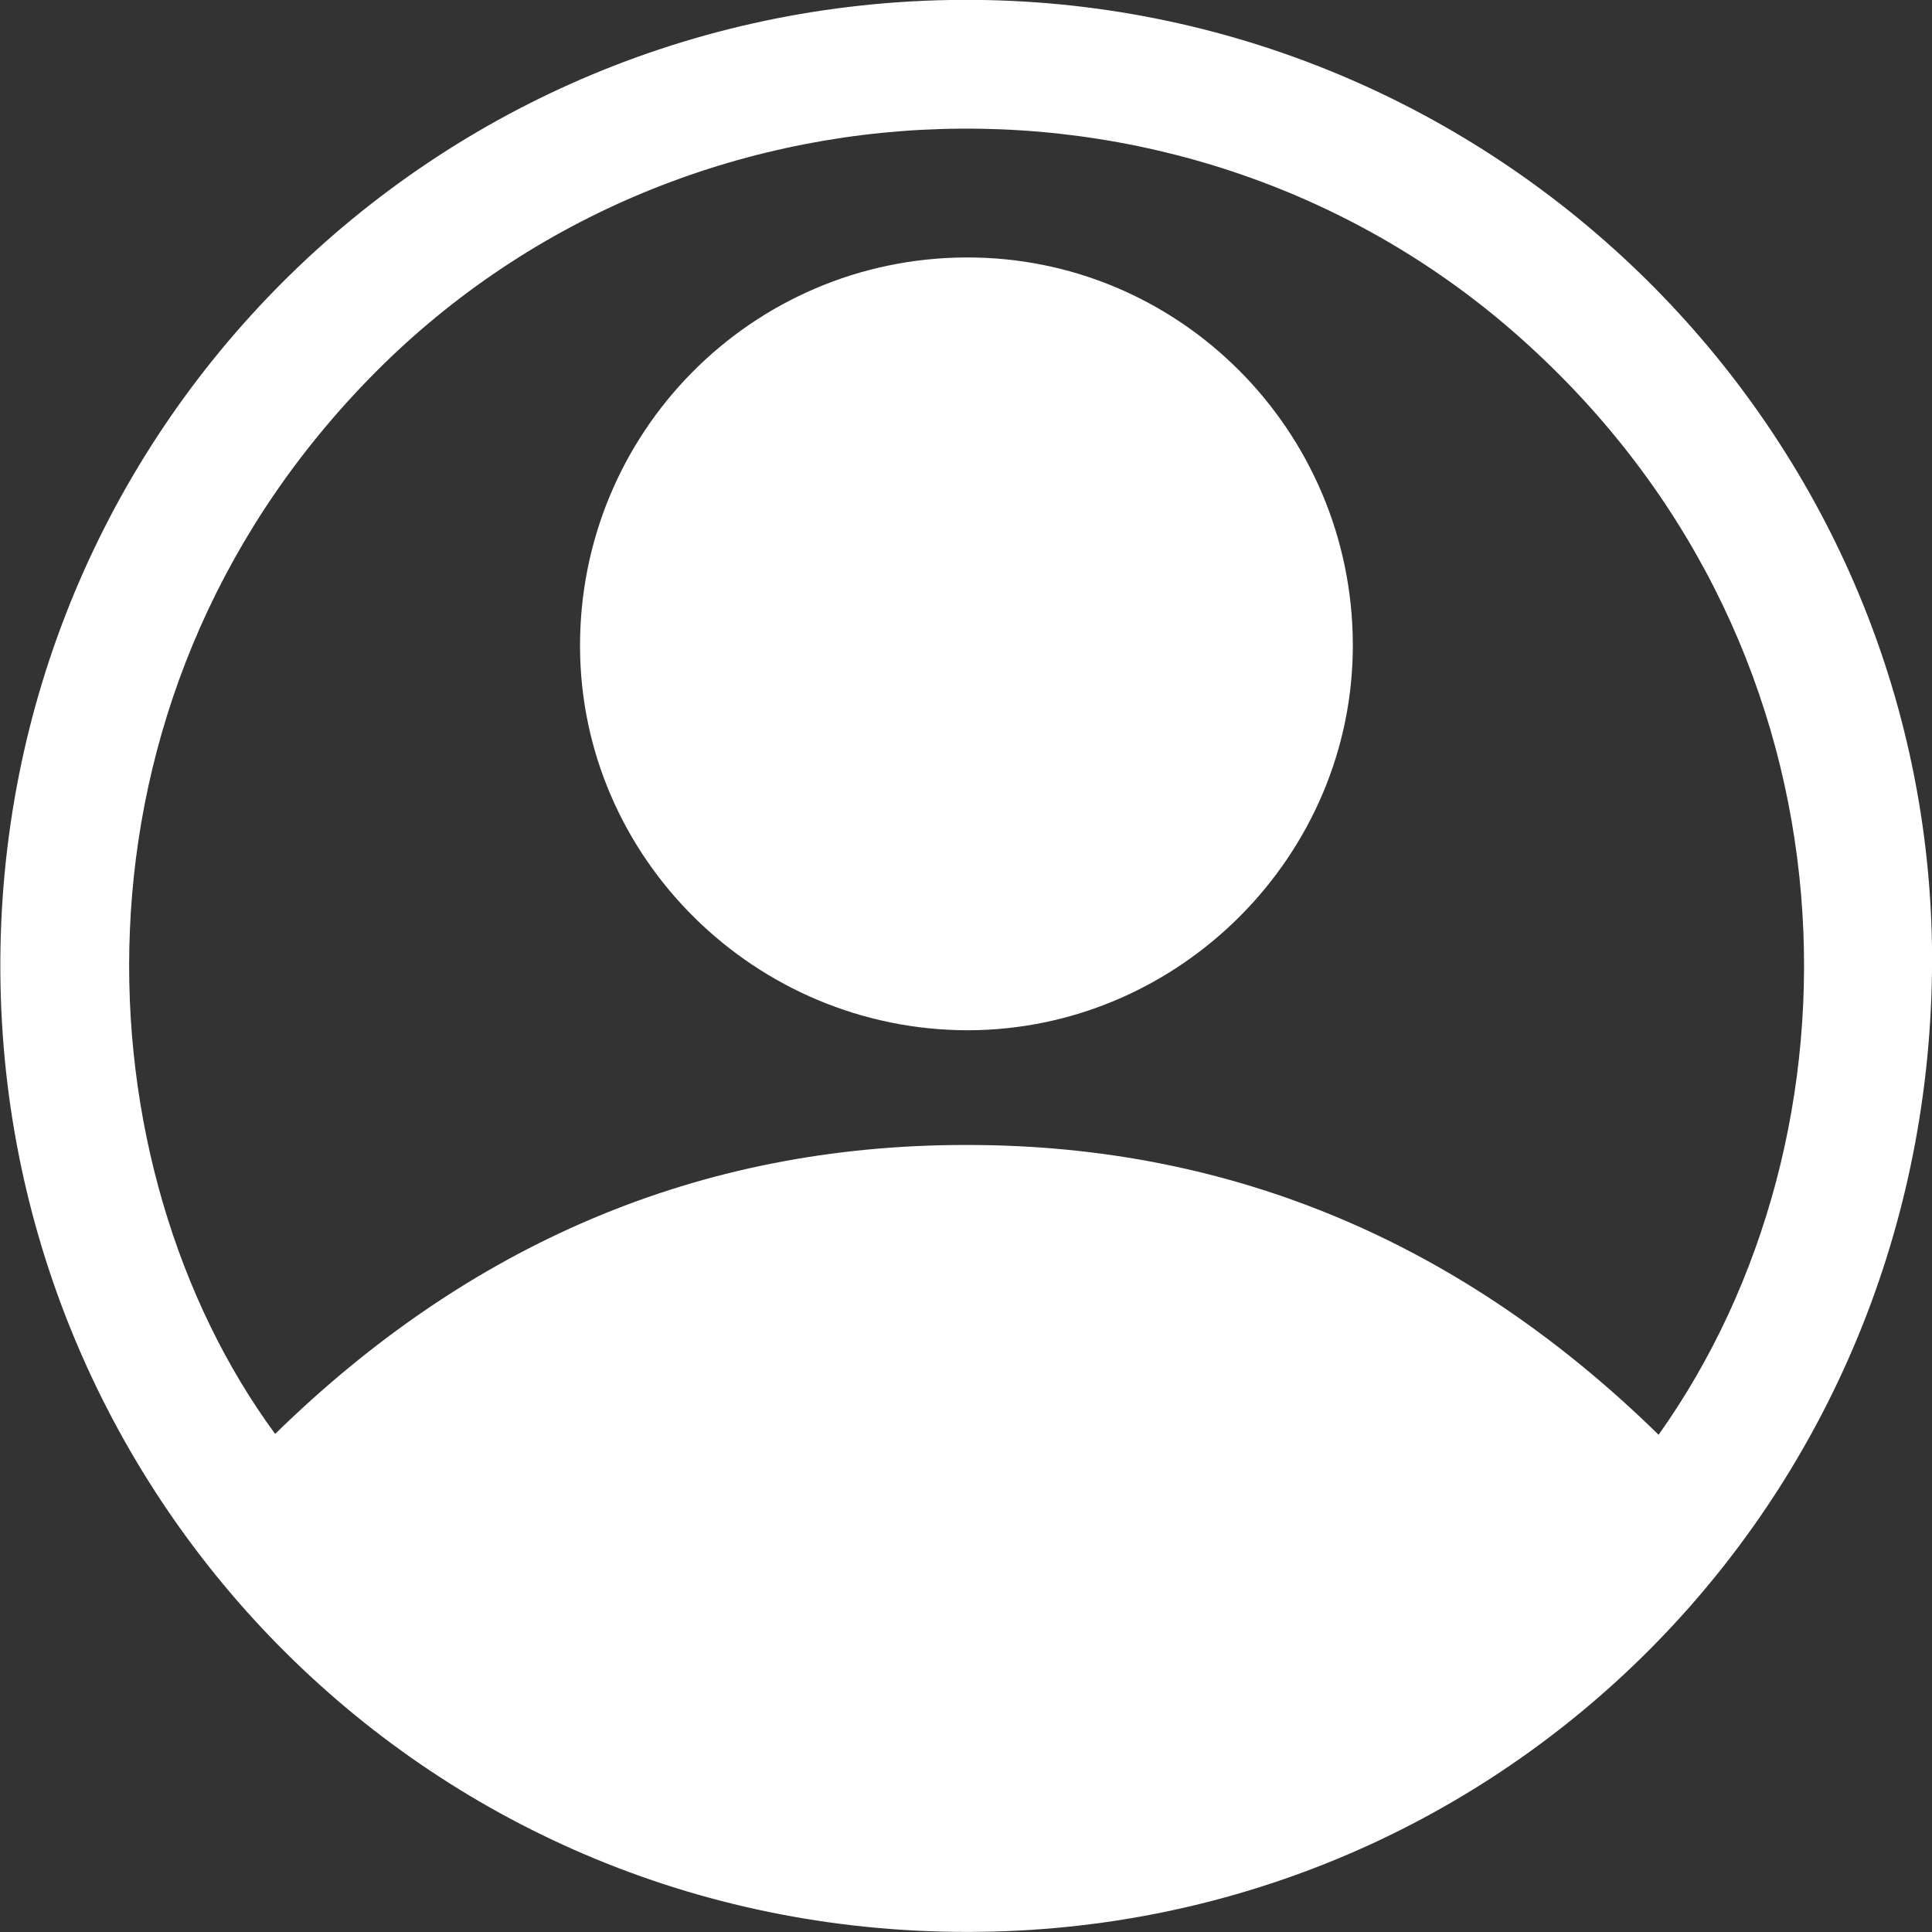 <svg version="1.1" id="Layer_1" xmlns="http://www.w3.org/2000/svg" x="0" y="0" viewBox="0 0 448 448" xml:space="preserve"><rect x="0" y="0" width="448" height="448" fill="#333333" stroke="none"/><style>.st0{fill:#fff}</style><path class="st0" d="M448 219.6c1.4 124.6-94.5 223.5-214.6 228.2-128.3 5-229.3-95-233.2-216.4C-3.9 105.6 95 2.2 220.2 0 344.1-2.1 446.3 97 448 219.6zM63.8 332.5c44.6-43.6 97.8-67.1 160.5-67 62.6 0 115.8 23.6 160.3 67.2 49.4-69.4 48.7-180.6-30-252.5C278 10 157.5 13.7 85.4 88 12 163.6 18.6 271 63.8 332.5z"/><path class="st0" d="M313.7 149.3c.2 49-40.2 89.5-89.2 89.6-49.3 0-89.8-39.9-90-88.8-.2-49.8 39.8-90.2 89.5-90.4 49.3-.2 89.5 40 89.7 89.6z"/></svg>